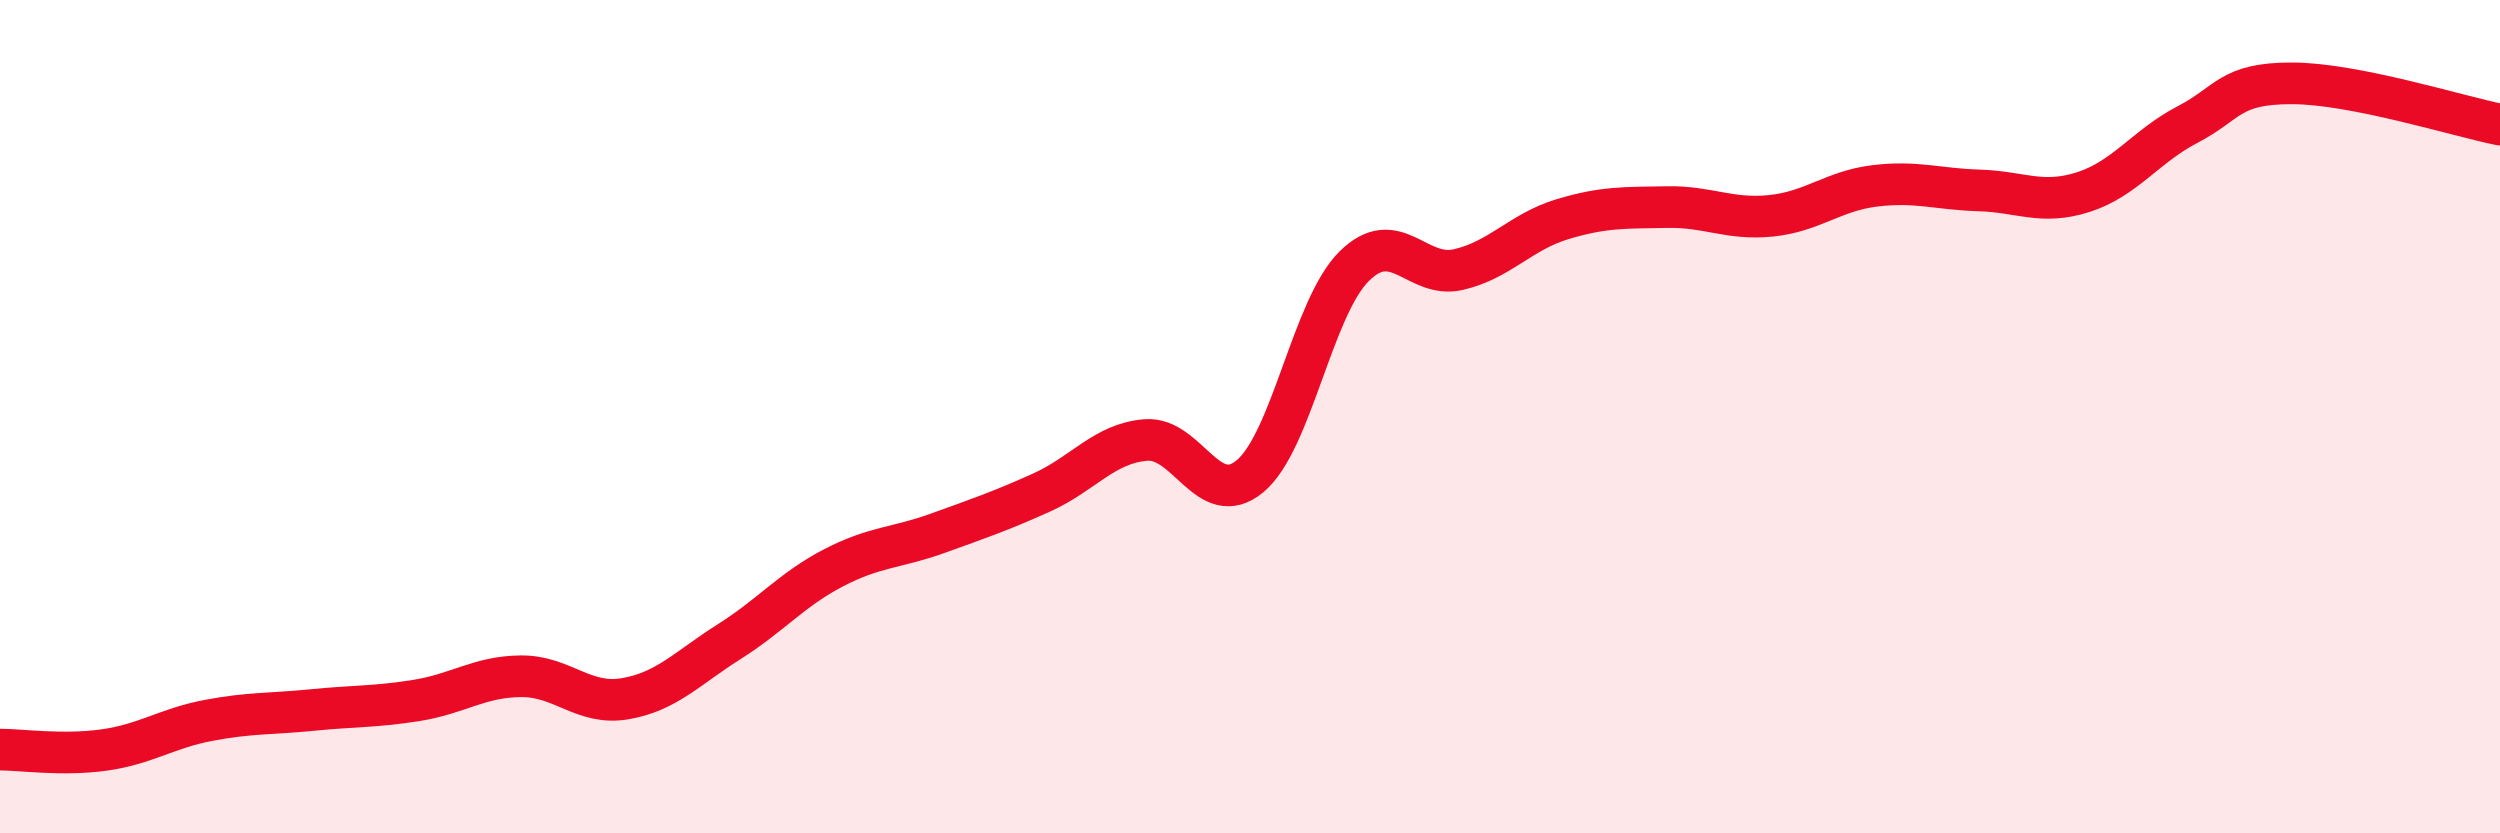 
    <svg width="60" height="20" viewBox="0 0 60 20" xmlns="http://www.w3.org/2000/svg">
      <path
        d="M 0,17.99 C 0.5,17.99 1.5,18.14 2.5,18 C 3.5,17.86 4,17.48 5,17.29 C 6,17.1 6.5,17.14 7.5,17.04 C 8.5,16.94 9,16.97 10,16.81 C 11,16.65 11.5,16.24 12.5,16.23 C 13.5,16.22 14,16.94 15,16.77 C 16,16.6 16.5,16.03 17.5,15.4 C 18.5,14.77 19,14.15 20,13.63 C 21,13.11 21.5,13.16 22.5,12.8 C 23.5,12.44 24,12.27 25,11.82 C 26,11.37 26.5,10.64 27.5,10.56 C 28.5,10.48 29,12.26 30,11.43 C 31,10.6 31.5,7.38 32.5,6.39 C 33.5,5.4 34,6.7 35,6.47 C 36,6.24 36.5,5.56 37.5,5.26 C 38.5,4.96 39,4.99 40,4.97 C 41,4.95 41.5,5.28 42.5,5.18 C 43.5,5.08 44,4.58 45,4.46 C 46,4.34 46.5,4.54 47.5,4.57 C 48.5,4.6 49,4.93 50,4.61 C 51,4.29 51.5,3.51 52.5,2.99 C 53.5,2.47 53.5,2 55,2 C 56.5,2 59,2.79 60,2.99L60 20L0 20Z"
        fill="#EB0A25"
        opacity="0.1"
        stroke-linecap="round"
        stroke-linejoin="round"
      />
      <path
        d="M 0,17.99 C 0.5,17.99 1.5,18.14 2.5,18 C 3.5,17.86 4,17.48 5,17.29 C 6,17.1 6.5,17.14 7.5,17.04 C 8.5,16.94 9,16.97 10,16.81 C 11,16.65 11.5,16.24 12.5,16.23 C 13.5,16.22 14,16.94 15,16.77 C 16,16.6 16.5,16.03 17.5,15.4 C 18.5,14.77 19,14.15 20,13.63 C 21,13.11 21.5,13.16 22.5,12.8 C 23.5,12.44 24,12.27 25,11.82 C 26,11.37 26.5,10.64 27.5,10.56 C 28.5,10.48 29,12.26 30,11.43 C 31,10.6 31.5,7.38 32.5,6.39 C 33.5,5.4 34,6.7 35,6.47 C 36,6.24 36.5,5.56 37.5,5.26 C 38.5,4.96 39,4.99 40,4.97 C 41,4.95 41.5,5.28 42.5,5.18 C 43.5,5.08 44,4.58 45,4.46 C 46,4.34 46.5,4.54 47.5,4.57 C 48.5,4.6 49,4.93 50,4.61 C 51,4.29 51.5,3.51 52.5,2.99 C 53.5,2.47 53.5,2 55,2 C 56.5,2 59,2.79 60,2.99"
        stroke="#EB0A25"
        stroke-width="1"
        fill="none"
        stroke-linecap="round"
        stroke-linejoin="round"
      />
    </svg>
  